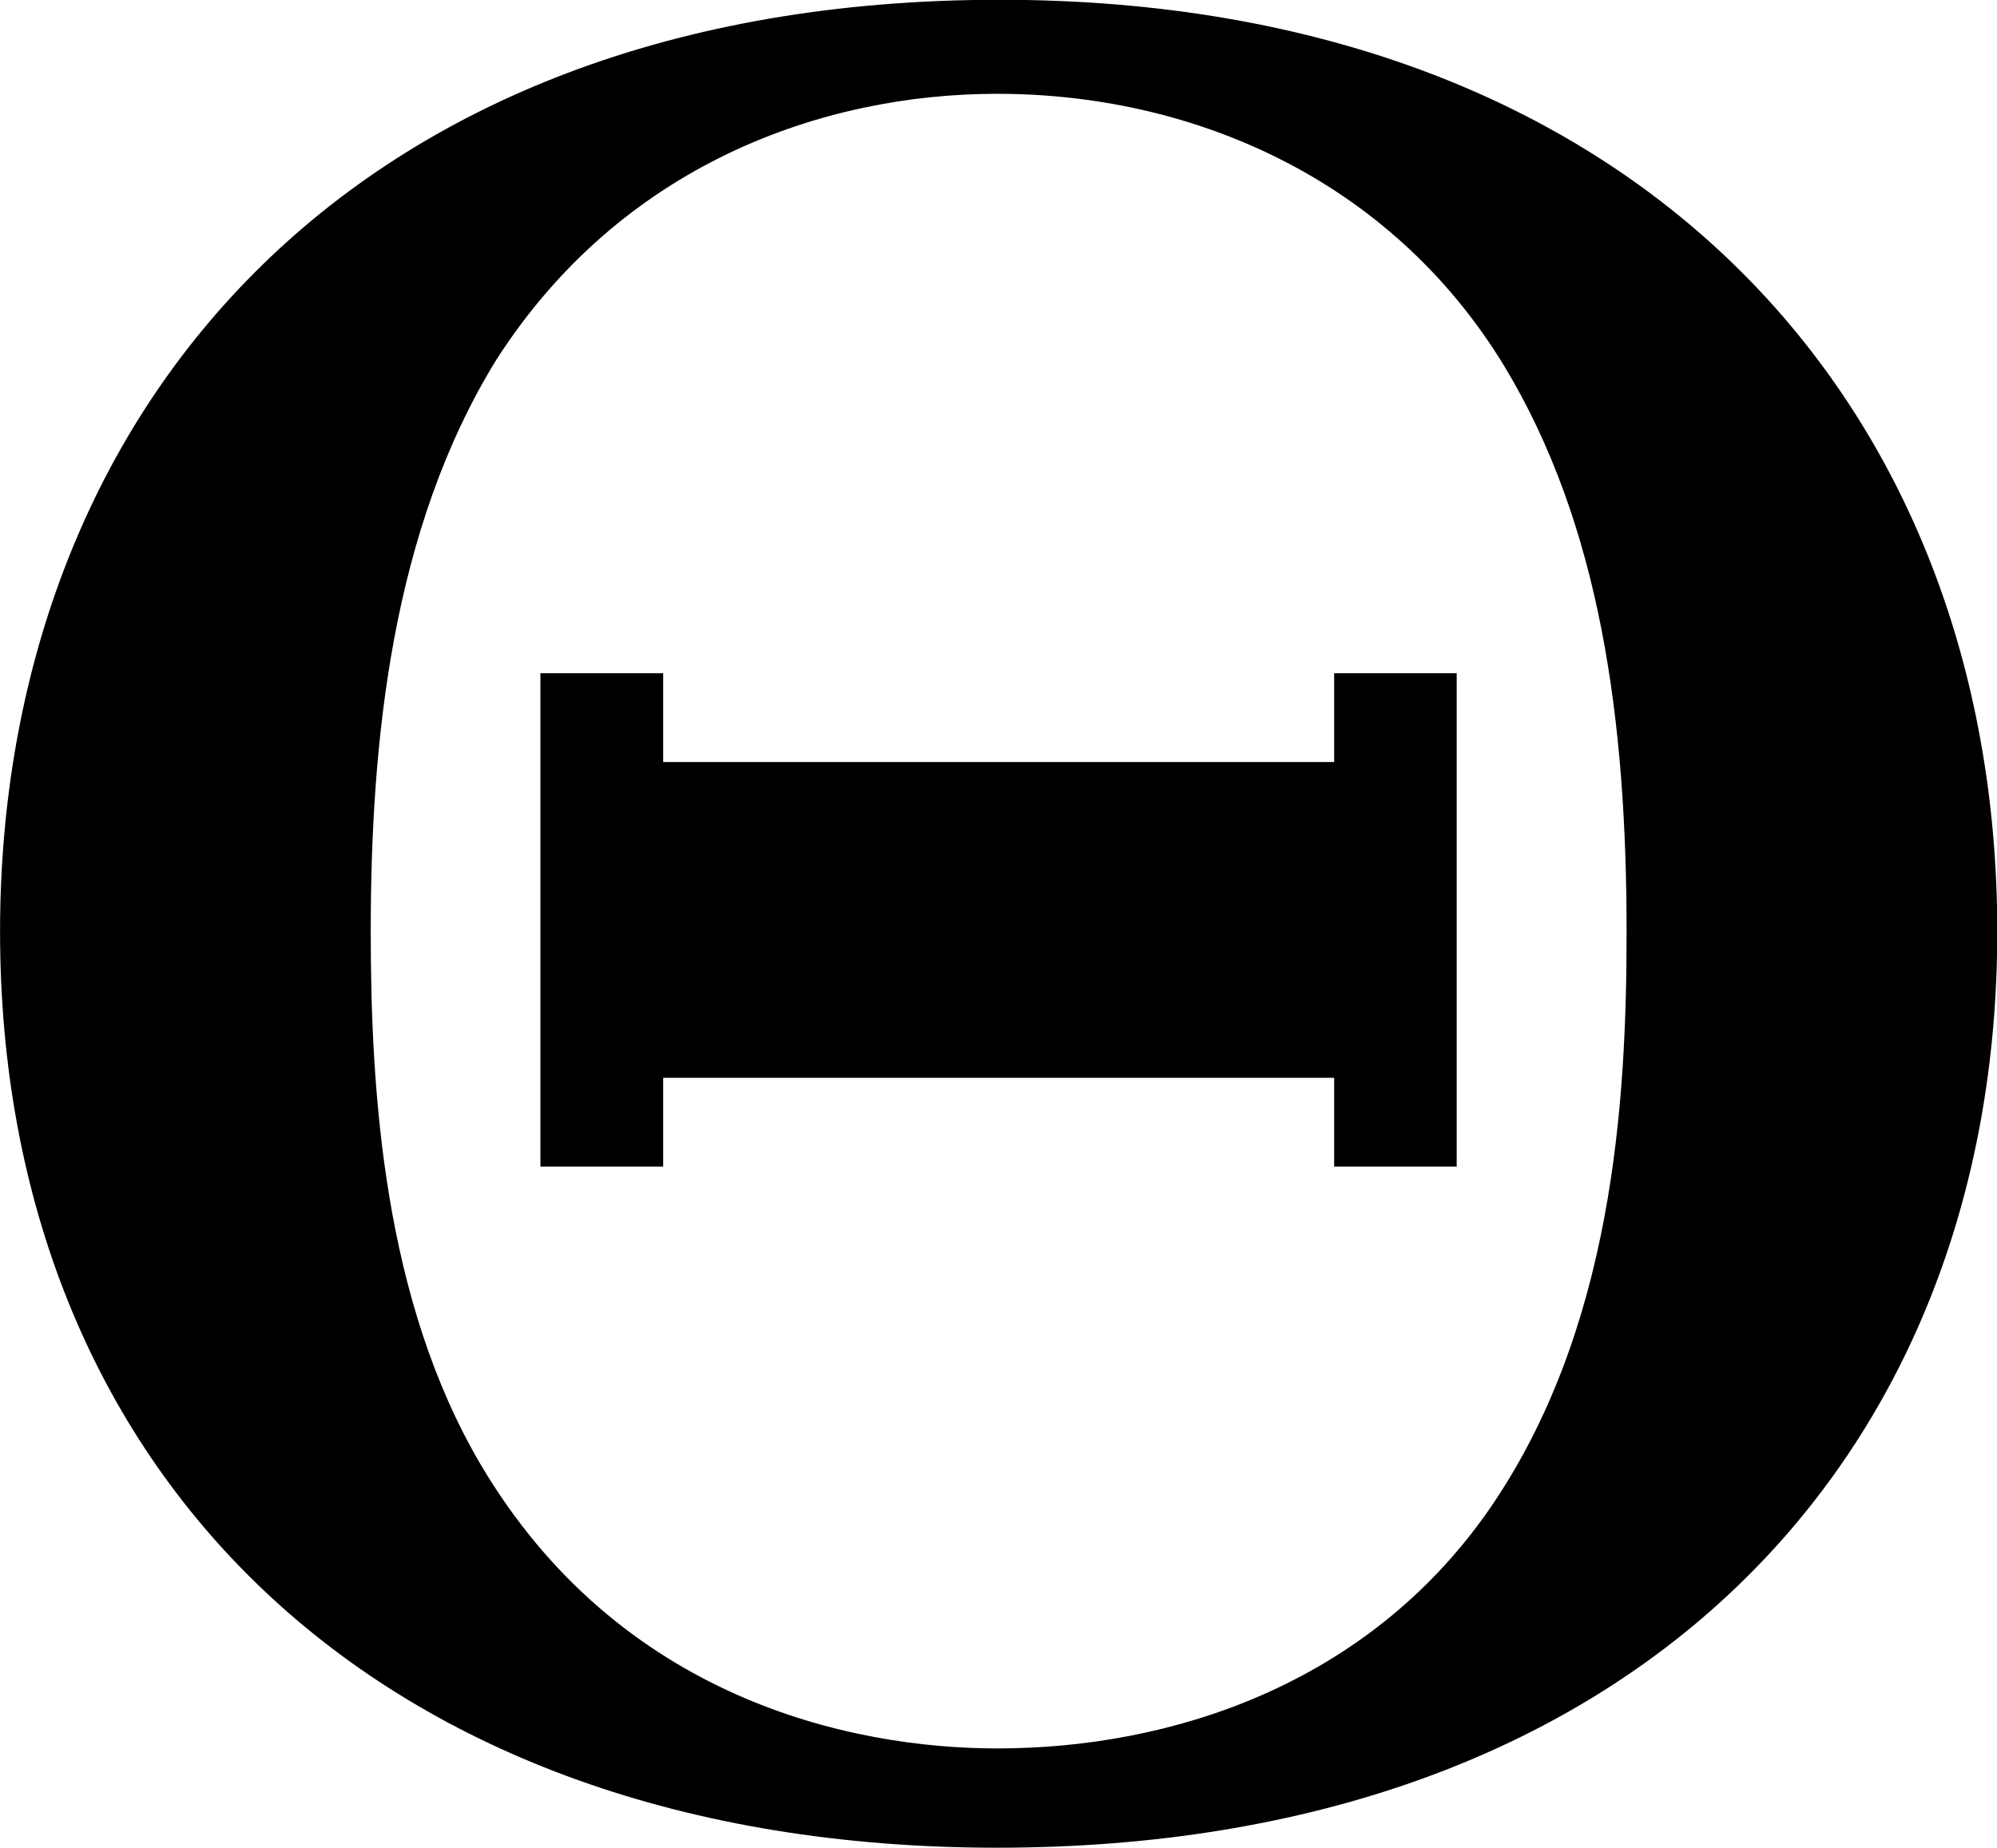 <?xml version='1.0' encoding='UTF-8'?>
<!-- Generated by CodeCogs with dvisvgm 3.4.3 -->
<svg version='1.1' xmlns='http://www.w3.org/2000/svg' xmlns:xlink='http://www.w3.org/1999/xlink' width='9.43pt' height='8.728pt' viewBox='-.303 -.259 9.43 8.728'>
<defs>
<path id='g0-2' d='M9.044-3.709C9.044-5.913 7.538-7.604 4.876-7.604C2.138-7.604 .698-5.858 .698-3.709C.698-1.462 2.258 .12 4.865 .12C7.527 .12 9.044-1.505 9.044-3.709ZM4.865-.295C4.255-.295 3.284-.502 2.705-1.484C2.302-2.171 2.247-3.033 2.247-3.709C2.247-4.505 2.335-5.389 2.771-6.098C3.295-6.916 4.135-7.211 4.865-7.211C5.673-7.211 6.502-6.862 6.982-6.076C7.385-5.411 7.495-4.593 7.495-3.709C7.495-3 7.44-2.04 6.916-1.287C6.404-.556 5.585-.295 4.865-.295ZM6.785-4.789H6.273V-4.418H3.469V-4.789H2.956V-2.727H3.469V-3.098H6.273V-2.727H6.785V-4.789Z'/>
</defs>
<g id='page1' transform='matrix(1.13 0 0 1.13 -81.022 -69.346)'>
<use x='70.735' y='68.742' xlink:href='#g0-2'/>
</g>
</svg>